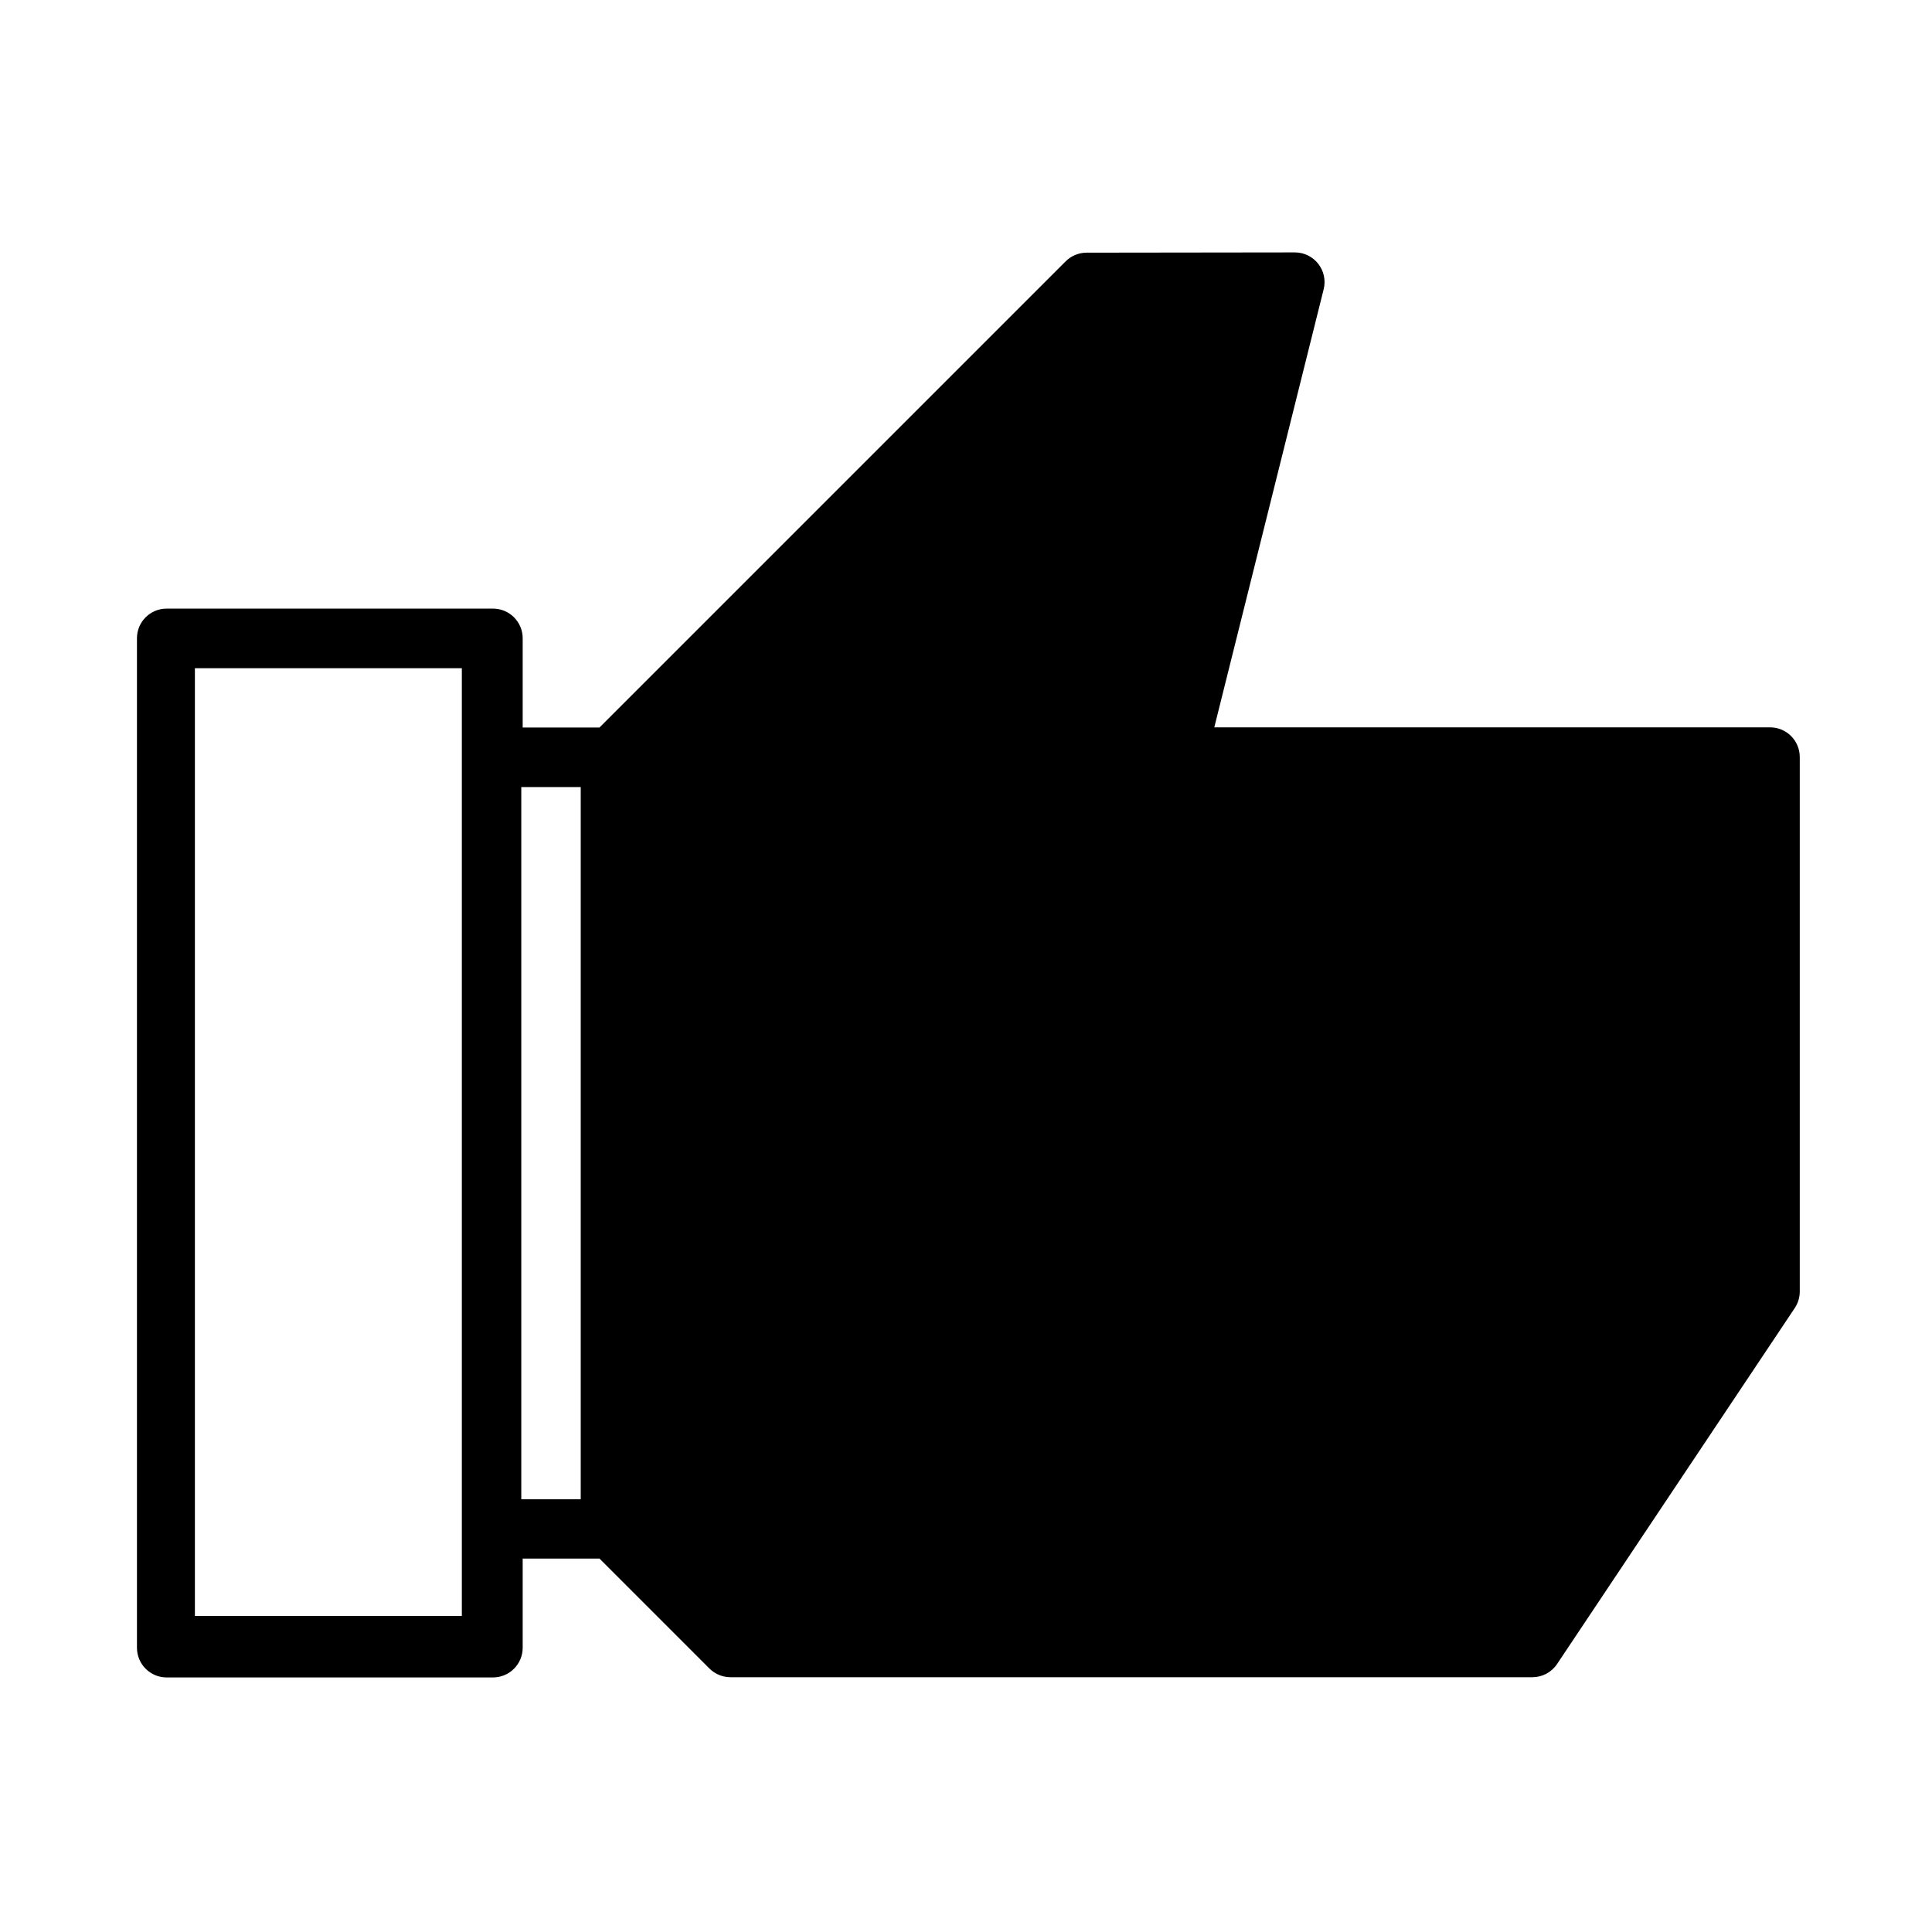 <?xml version="1.0" encoding="UTF-8"?>
<!-- Uploaded to: ICON Repo, www.iconrepo.com, Generator: ICON Repo Mixer Tools -->
<svg fill="#000000" width="800px" height="800px" version="1.1" viewBox="144 144 512 512" xmlns="http://www.w3.org/2000/svg">
 <path d="m431.95 210.96c-2.094 0.004-4.102 0.844-5.574 2.332l-123.5 123.5h-20.359v-23.629c0.004-4.356-3.523-7.875-7.863-7.875h-86.496c-4.356 0-7.875 3.523-7.863 7.875v267.51c0 4.34 3.523 7.863 7.863 7.863h86.496c4.34 0 7.863-3.523 7.863-7.863v-23.629h20.359l29.129 29.129c1.48 1.477 3.492 2.305 5.574 2.305h212.52c2.629 0 5.082-1.305 6.539-3.492l63.012-94.371c0.852-1.289 1.309-2.809 1.305-4.356v-141.63c0-4.356-3.523-7.875-7.875-7.875h-147.28l28.98-116.07c1.25-4.981-2.512-9.793-7.641-9.793zm-236.3 110.12h70.742v251.16h-70.742zm86.496 31.508h15.754v188.74h-15.754z"/>
</svg>